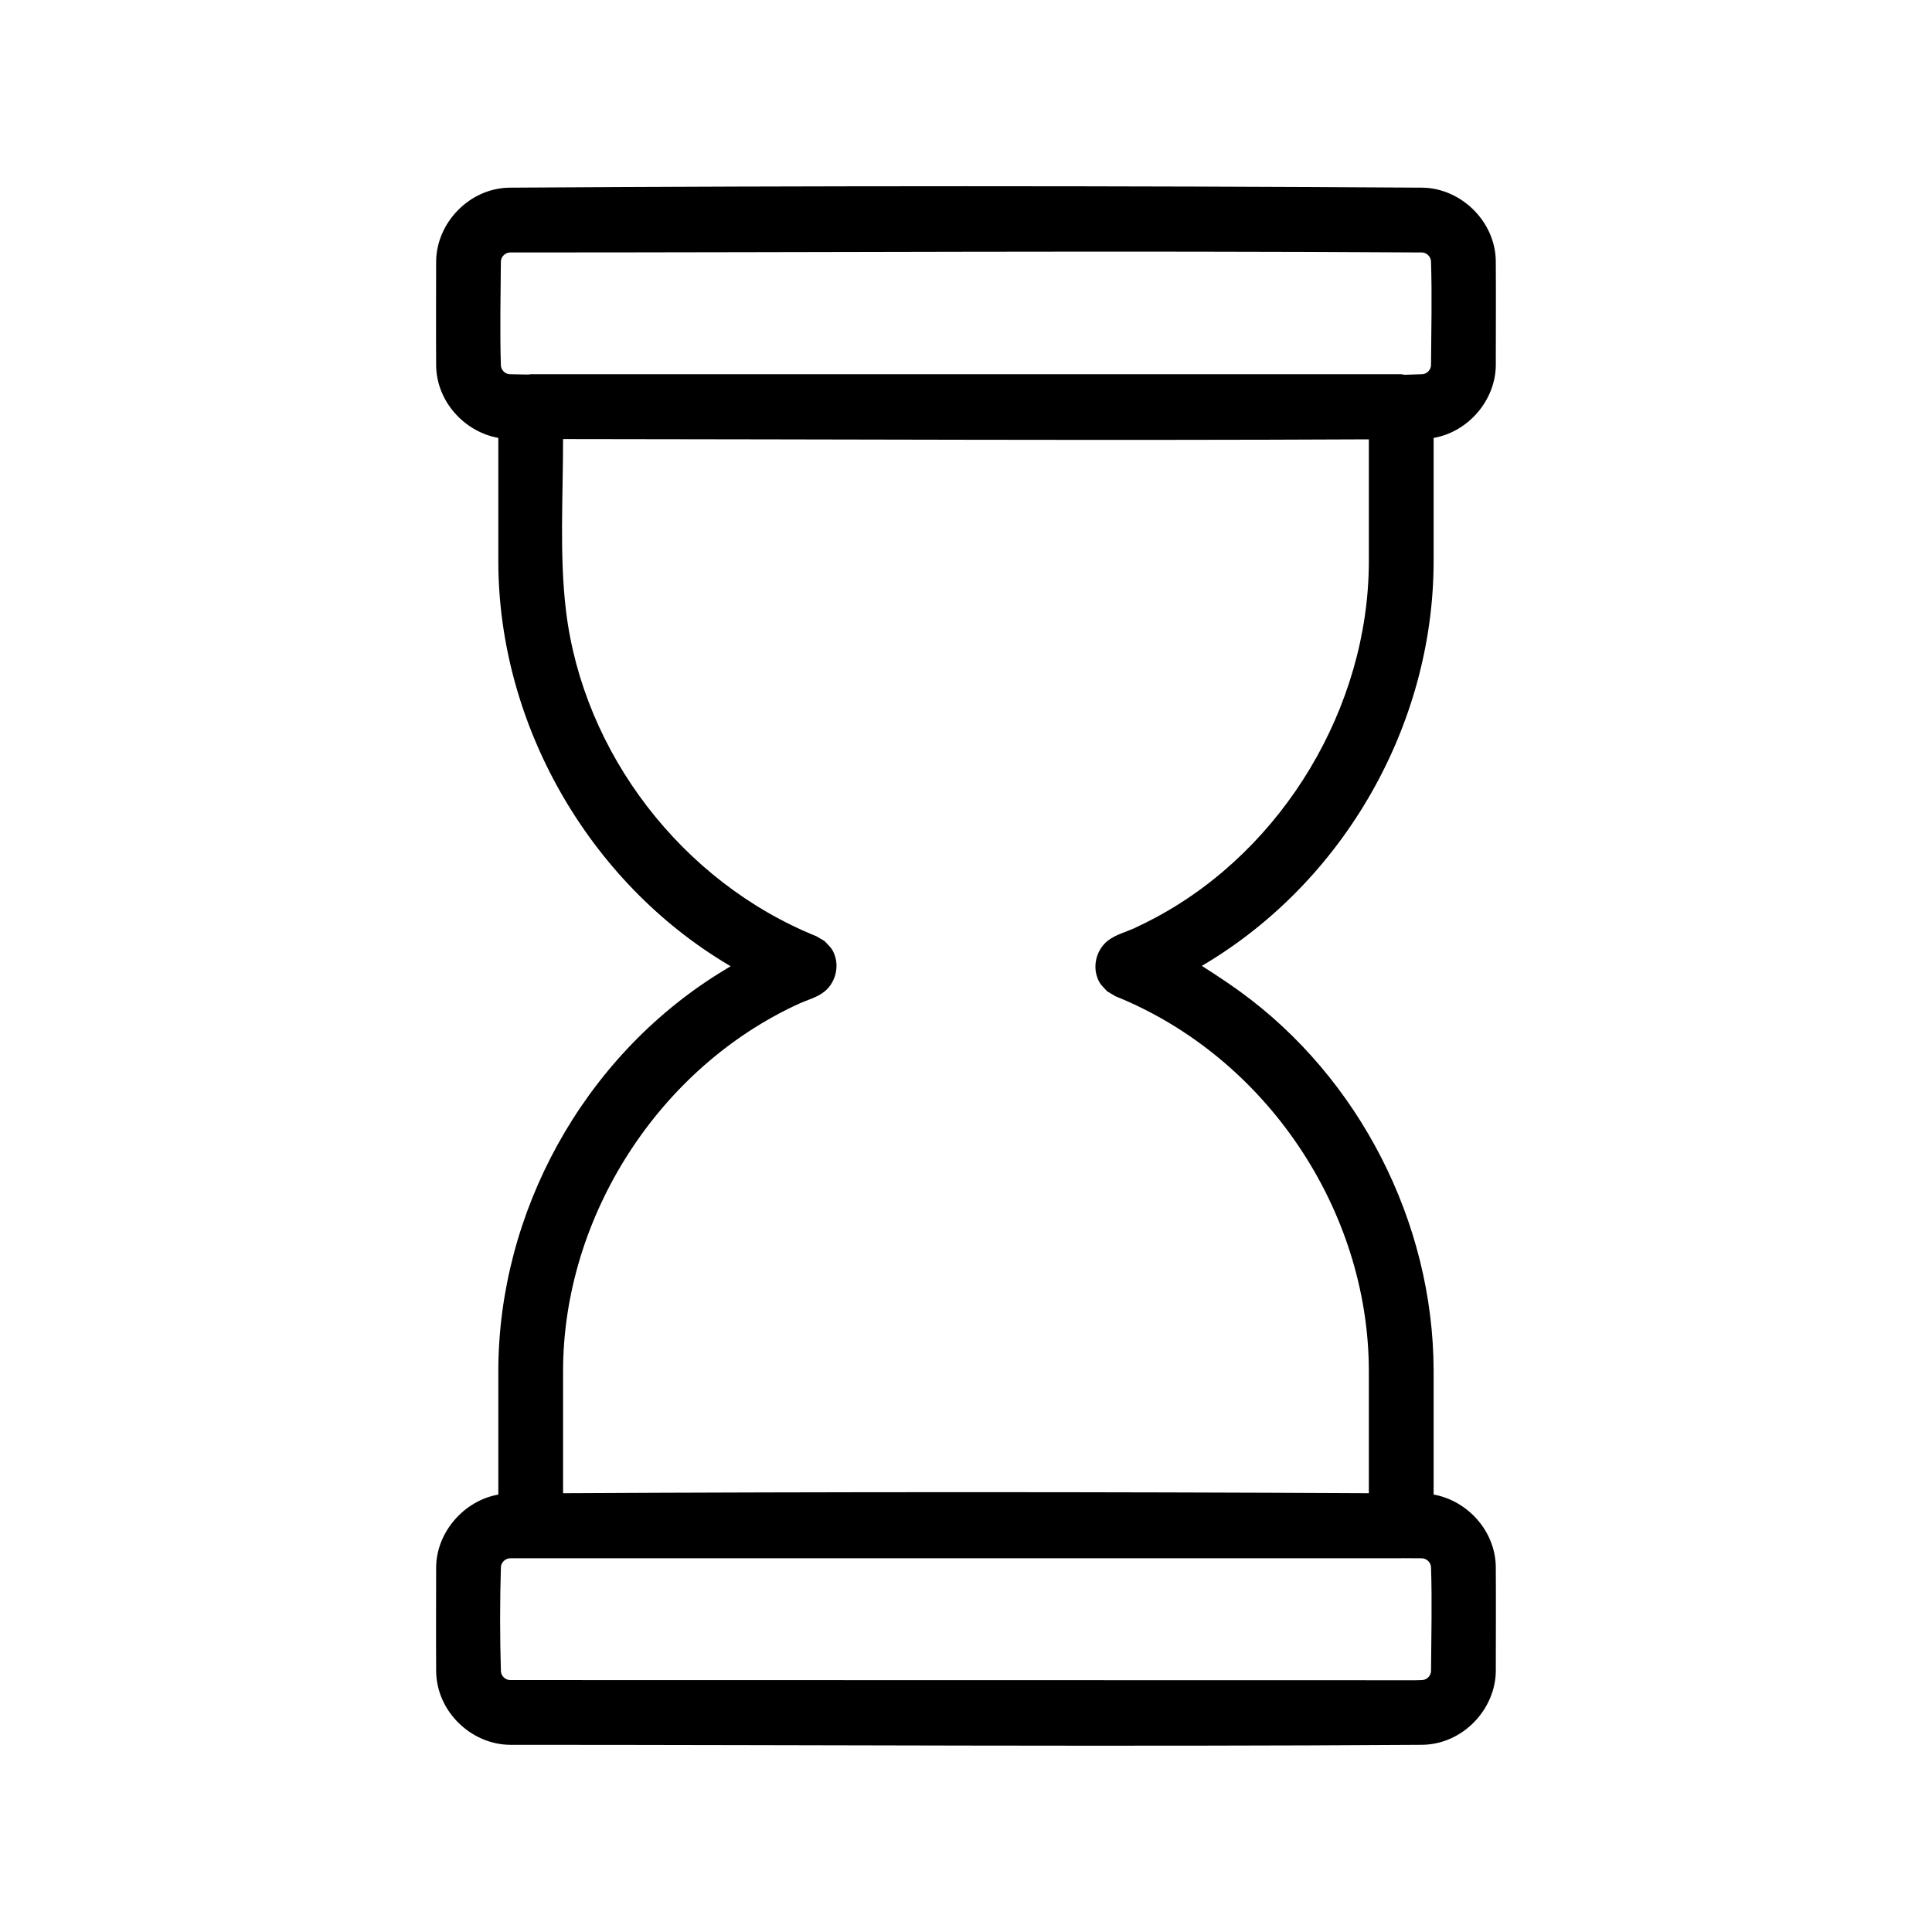 <?xml version="1.0" encoding="UTF-8"?>
<!-- Uploaded to: SVG Repo, www.svgrepo.com, Generator: SVG Repo Mixer Tools -->
<svg fill="#000000" width="800px" height="800px" version="1.1" viewBox="144 144 512 512" xmlns="http://www.w3.org/2000/svg">
 <path d="m276.06 260.05c-8.852-1.578-16.301-9.5-16.477-19.07-0.062-9.223-0.004-18.445-0.004-27.668 0.07-10.152 8.672-19.379 19.355-19.578 80.703-0.512 161.41-0.512 242.11 0 10.07 0.188 19.16 8.805 19.355 19.352 0.062 9.223 0.004 18.445 0.004 27.668-0.062 9.215-7.172 17.676-16.48 19.301v32.902c-0.109 43.016-23.641 84.77-61.426 107.01 0 0 5.34 3.344 10.004 6.715 31.652 22.883 51.324 61.18 51.422 100.48v32.91c8.891 1.586 16.301 9.531 16.477 19.07 0.062 9.223 0.004 18.445 0.004 27.668-0.07 10.125-8.672 19.379-19.355 19.578-80.629 0.547-161.26 0.004-241.89 0.004-10.184-0.07-19.379-8.684-19.574-19.355-0.062-9.223-0.004-18.445-0.004-27.668 0.062-9.234 7.285-17.656 16.48-19.293v-32.906c0.09-41.832 22.379-82.727 58.5-105.24 1.262-0.789 3.09-1.863 3.09-1.863-0.219-0.125-0.438-0.254-0.656-0.383-37.086-22.062-60.844-63.828-60.934-106.72zm239.46 296.88-0.18 0.031h-236.13c-1.281 0.008-2.41 1.082-2.465 2.34-0.281 9.195-0.281 18.402 0 27.594 0.055 1.234 1.152 2.312 2.406 2.34 0.277 0.004 0.824 0.004 0.824 0.004l239.24 0.047s1.121-0.035 1.684-0.051c1.238-0.055 2.316-1.152 2.34-2.406 0.062-9.172 0.297-18.348-0.004-27.516-0.055-1.242-1.148-2.32-2.406-2.344-1.77-0.012-3.539-0.02-5.309-0.031zm-222.3-296.58c0 15.34-0.988 30.977 0.781 45.574 4.566 37.68 30.754 71.816 66.34 86.188l2.188 1.289c1.5 1.637 2.137 1.965 2.809 4.16 0.977 3.199-0.156 7.035-2.809 9.18-2.012 1.629-4.465 2.199-6.758 3.242-37.023 16.891-62.461 56.27-62.551 97.207v32.527c71.18-0.371 142.36-0.371 213.54 0v-32.523c-0.109-42.508-27.188-83.043-67.117-99.164l-2.188-1.285c-1.5-1.637-2.137-1.965-2.809-4.16-0.98-3.199 0.156-7.035 2.805-9.18 2.141-1.734 4.762-2.324 7.207-3.449 1.941-0.895 3.852-1.852 5.734-2.863 33.746-18.125 56.266-55.742 56.367-94.141v-32.523c-71.18 0.348-142.36-0.027-213.54-0.074zm223.01-17.031c1.555-0.047 3.109-0.094 4.664-0.145 1.242-0.055 2.316-1.152 2.34-2.406 0.062-9.172 0.297-18.348-0.004-27.516-0.055-1.246-1.152-2.32-2.406-2.344-80.539-0.512-161.08 0-241.62 0-1.305 0.008-2.445 1.121-2.469 2.41-0.062 9.176-0.281 18.355 0.004 27.523 0.055 1.223 1.133 2.297 2.371 2.336l4.816 0.09c0.234-0.027 0.473-0.055 0.707-0.09h230.7z" fill-rule="evenodd"/>
</svg>